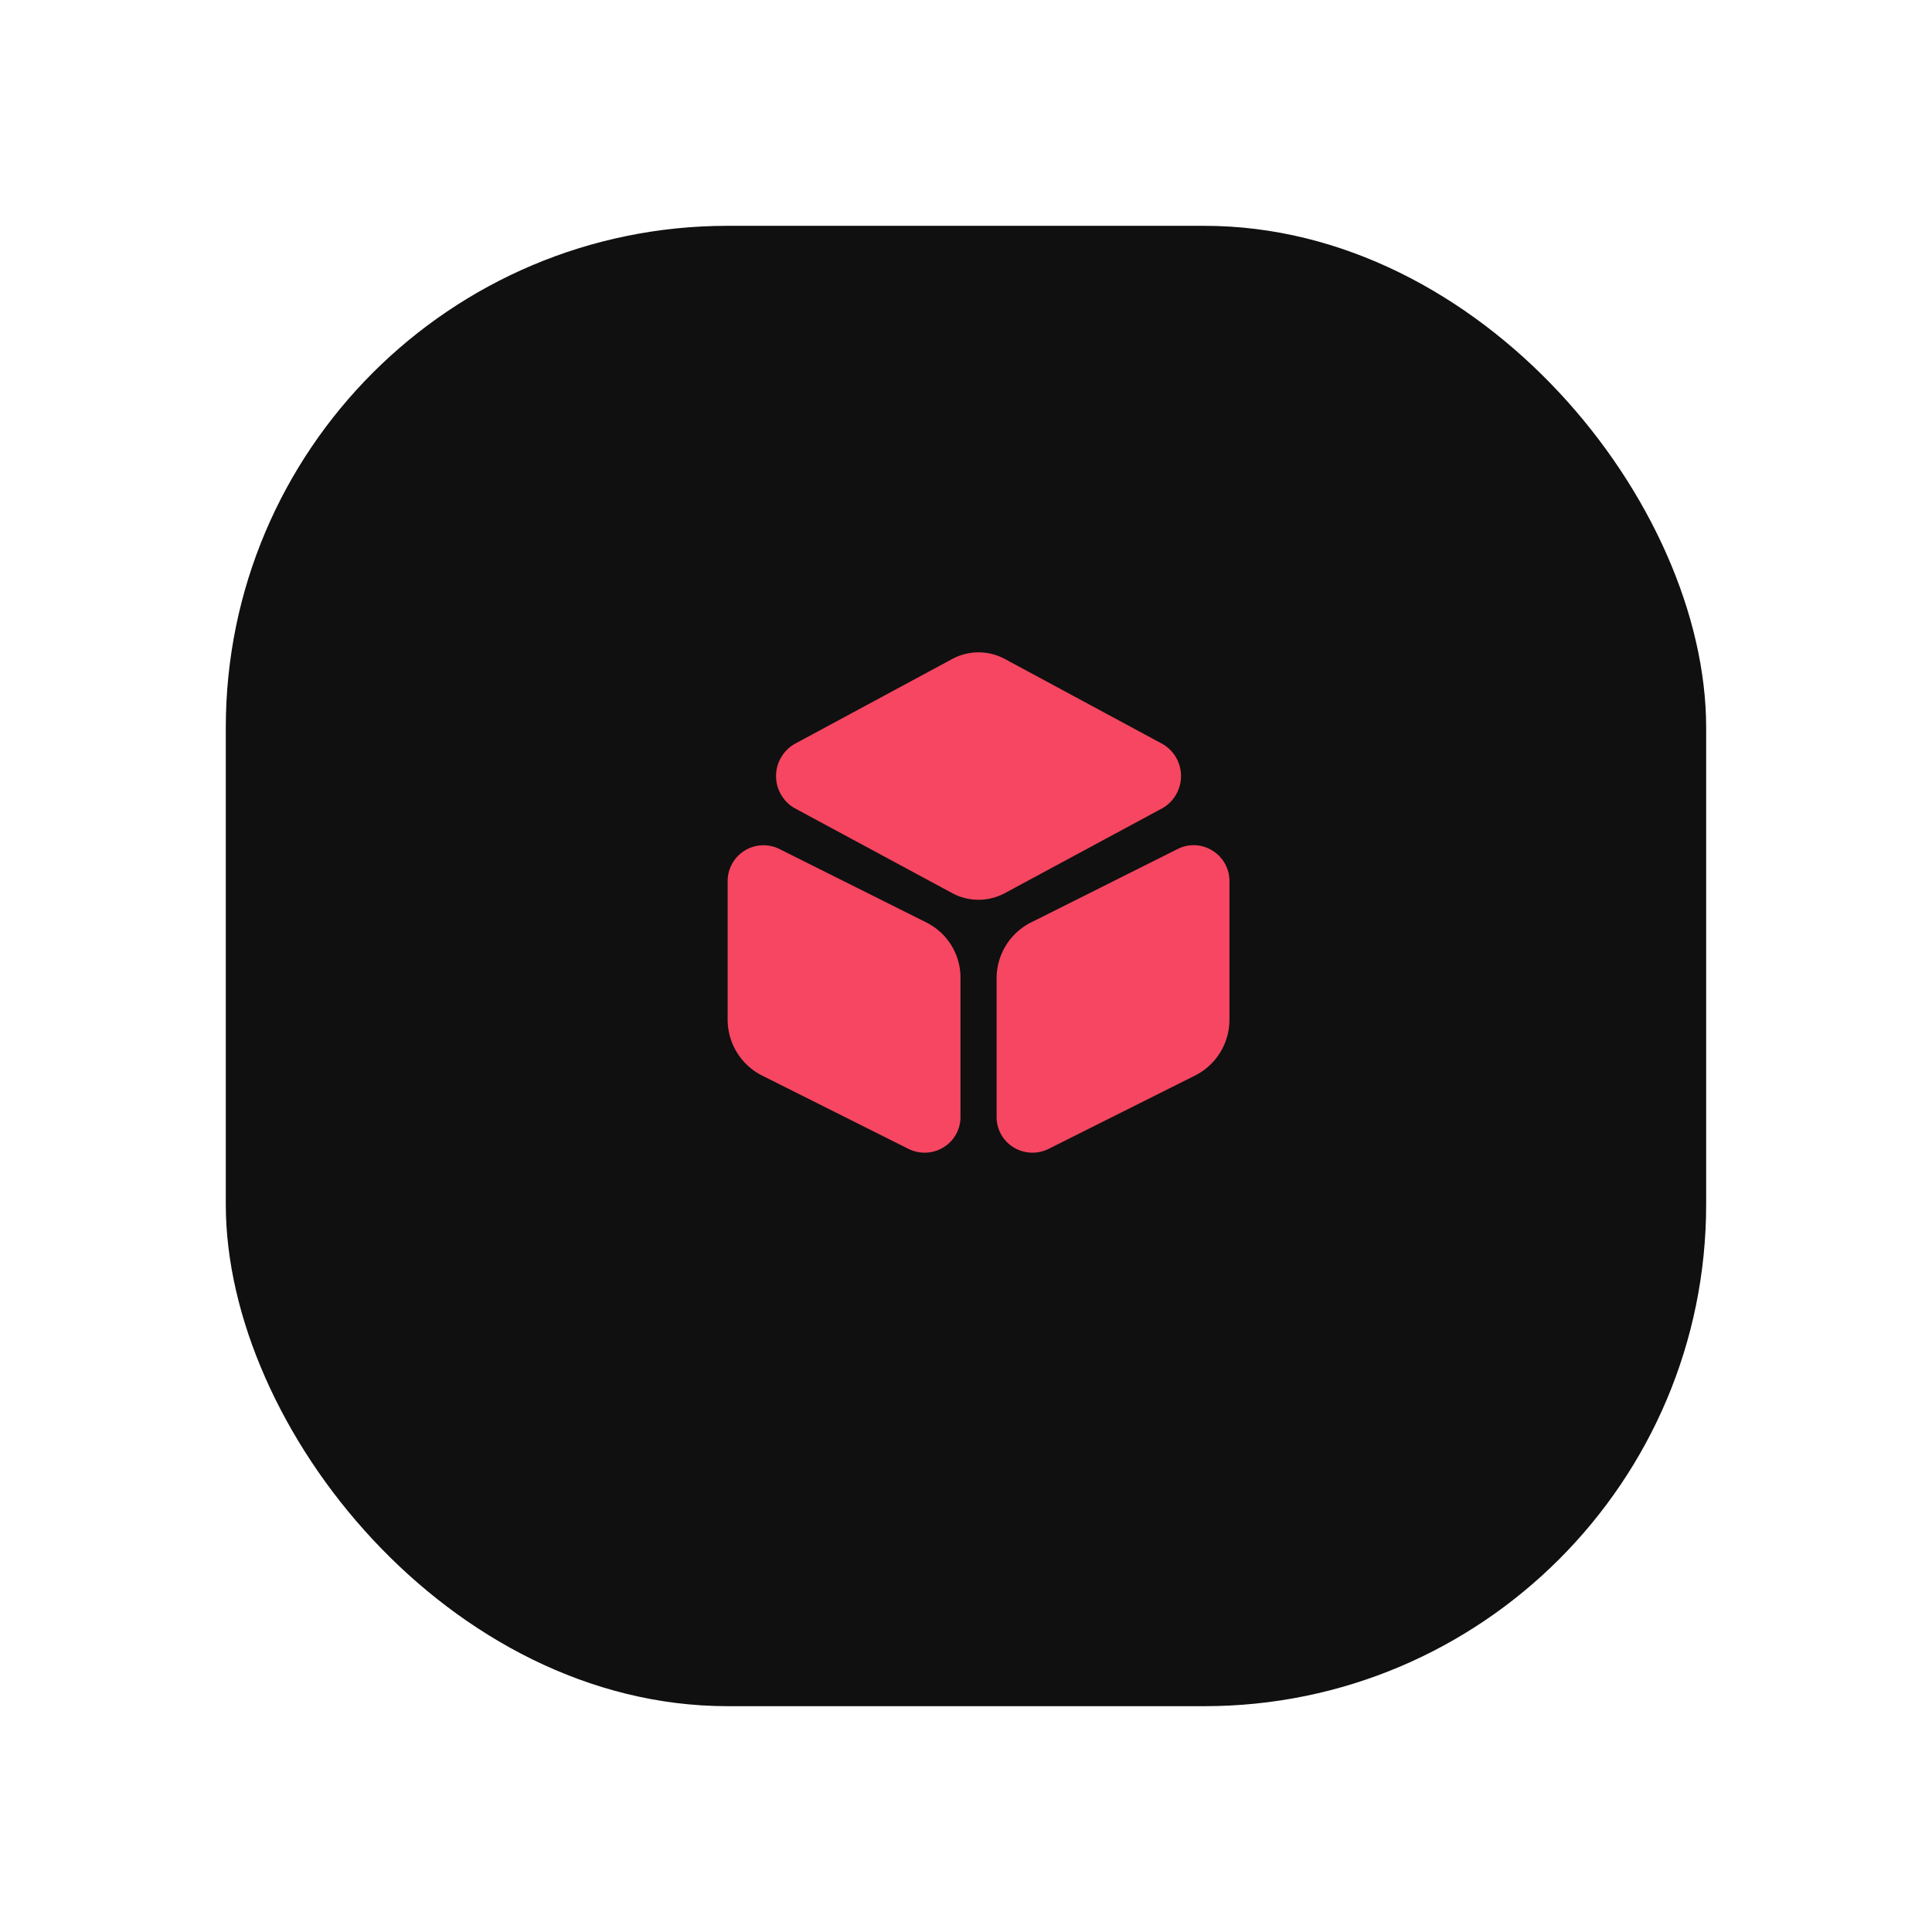 <svg xmlns="http://www.w3.org/2000/svg" xmlns:xlink="http://www.w3.org/1999/xlink" width="77" height="77" viewBox="0 0 77 77">
  <defs>
    <filter id="Rectangle_9" x="0" y="0" width="77" height="77" filterUnits="userSpaceOnUse">
      <feOffset dy="3" input="SourceAlpha"/>
      <feGaussianBlur stdDeviation="3" result="blur"/>
      <feFlood flood-opacity="0.059"/>
      <feComposite operator="in" in2="blur"/>
      <feComposite in="SourceGraphic"/>
    </filter>
  </defs>
  <g id="Group_17937" data-name="Group 17937" transform="translate(8.659 6.02)">
    <g transform="matrix(1, 0, 0, 1, -8.66, -6.02)" filter="url(#Rectangle_9)">
      <rect id="Rectangle_9-2" data-name="Rectangle 9" width="59" height="59" rx="20" transform="translate(9 6)" fill="#101010"/>
    </g>
    <g id="Group_18004" data-name="Group 18004" transform="translate(18.341 17.95)">
      <path id="Path_49367" data-name="Path 49367" d="M19.33,5.68,13.06,2.3a2.216,2.216,0,0,0-2.12,0L4.67,5.68a1.477,1.477,0,0,0,0,2.56l6.27,3.38a2.216,2.216,0,0,0,2.12,0l6.27-3.38a1.477,1.477,0,0,0,0-2.56Z" fill="#f64661"/>
      <path id="Path_49368" data-name="Path 49368" d="M9.91,12.79,4.07,9.87A1.429,1.429,0,0,0,2,11.15v5.51A2.5,2.5,0,0,0,3.38,18.9l5.83,2.92a1.442,1.442,0,0,0,1.39-.06,1.413,1.413,0,0,0,.68-1.22V15.03A2.454,2.454,0,0,0,9.91,12.79Z" fill="#f64661"/>
      <path id="Path_49369" data-name="Path 49369" d="M21.32,9.93a1.409,1.409,0,0,0-1.39-.06L14.1,12.79a2.491,2.491,0,0,0-1.38,2.24v5.51a1.413,1.413,0,0,0,.68,1.22,1.442,1.442,0,0,0,1.39.06l5.83-2.92A2.491,2.491,0,0,0,22,16.66V11.15A1.425,1.425,0,0,0,21.32,9.93Z" fill="#f64661"/>
    </g>
  </g>
</svg>
